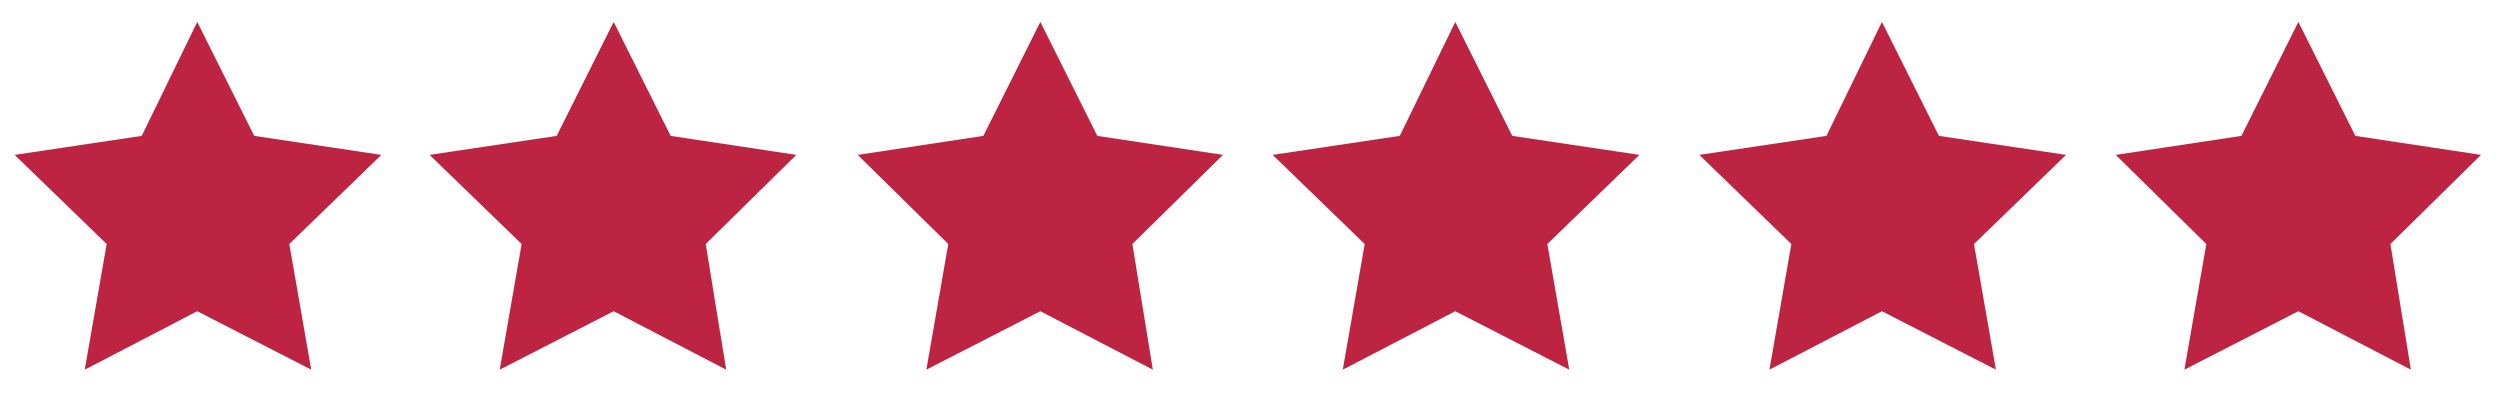 <?xml version="1.0" encoding="utf-8"?>
<!-- Generator: Adobe Illustrator 21.1.0, SVG Export Plug-In . SVG Version: 6.00 Build 0)  -->
<svg version="1.1" id="Layer_1" xmlns="http://www.w3.org/2000/svg" xmlns:xlink="http://www.w3.org/1999/xlink" x="0px" y="0px"
	 viewBox="0 0 171.1 26.9" style="enable-background:new 0 0 171.1 26.9;" xml:space="preserve">
<style type="text/css">
	.st0{fill:#BC2442;}
</style>
<polygon class="st0" points="13.5,1.5 17.4,9.3 26.1,10.6 19.8,16.7 21.3,25.3 13.5,21.3 5.8,25.3 7.3,16.7 1,10.6 9.7,9.3 "/>
<polygon class="st0" points="42,1.5 45.9,9.3 54.5,10.6 48.3,16.7 49.7,25.3 42,21.3 34.2,25.3 35.7,16.7 29.4,10.6 38.1,9.3 "/>
<polygon class="st0" points="71.2,1.5 75.1,9.3 83.7,10.6 77.5,16.7 78.9,25.3 71.2,21.3 63.4,25.3 64.9,16.7 58.7,10.6 67.3,9.3 
	"/>
<polygon class="st0" points="99.6,1.5 103.5,9.3 112.2,10.6 105.9,16.7 107.4,25.3 99.6,21.3 91.9,25.3 93.4,16.7 87.1,10.6 
	95.8,9.3 "/>
<polygon class="st0" points="128.8,1.5 132.7,9.3 141.4,10.6 135.1,16.7 136.6,25.3 128.8,21.3 121.1,25.3 122.6,16.7 116.3,10.6 
	125,9.3 "/>
<polygon class="st0" points="157.3,1.5 161.2,9.3 169.8,10.6 163.6,16.7 165,25.3 157.3,21.3 149.5,25.3 151,16.7 144.8,10.6 
	153.4,9.3 "/>
</svg>
